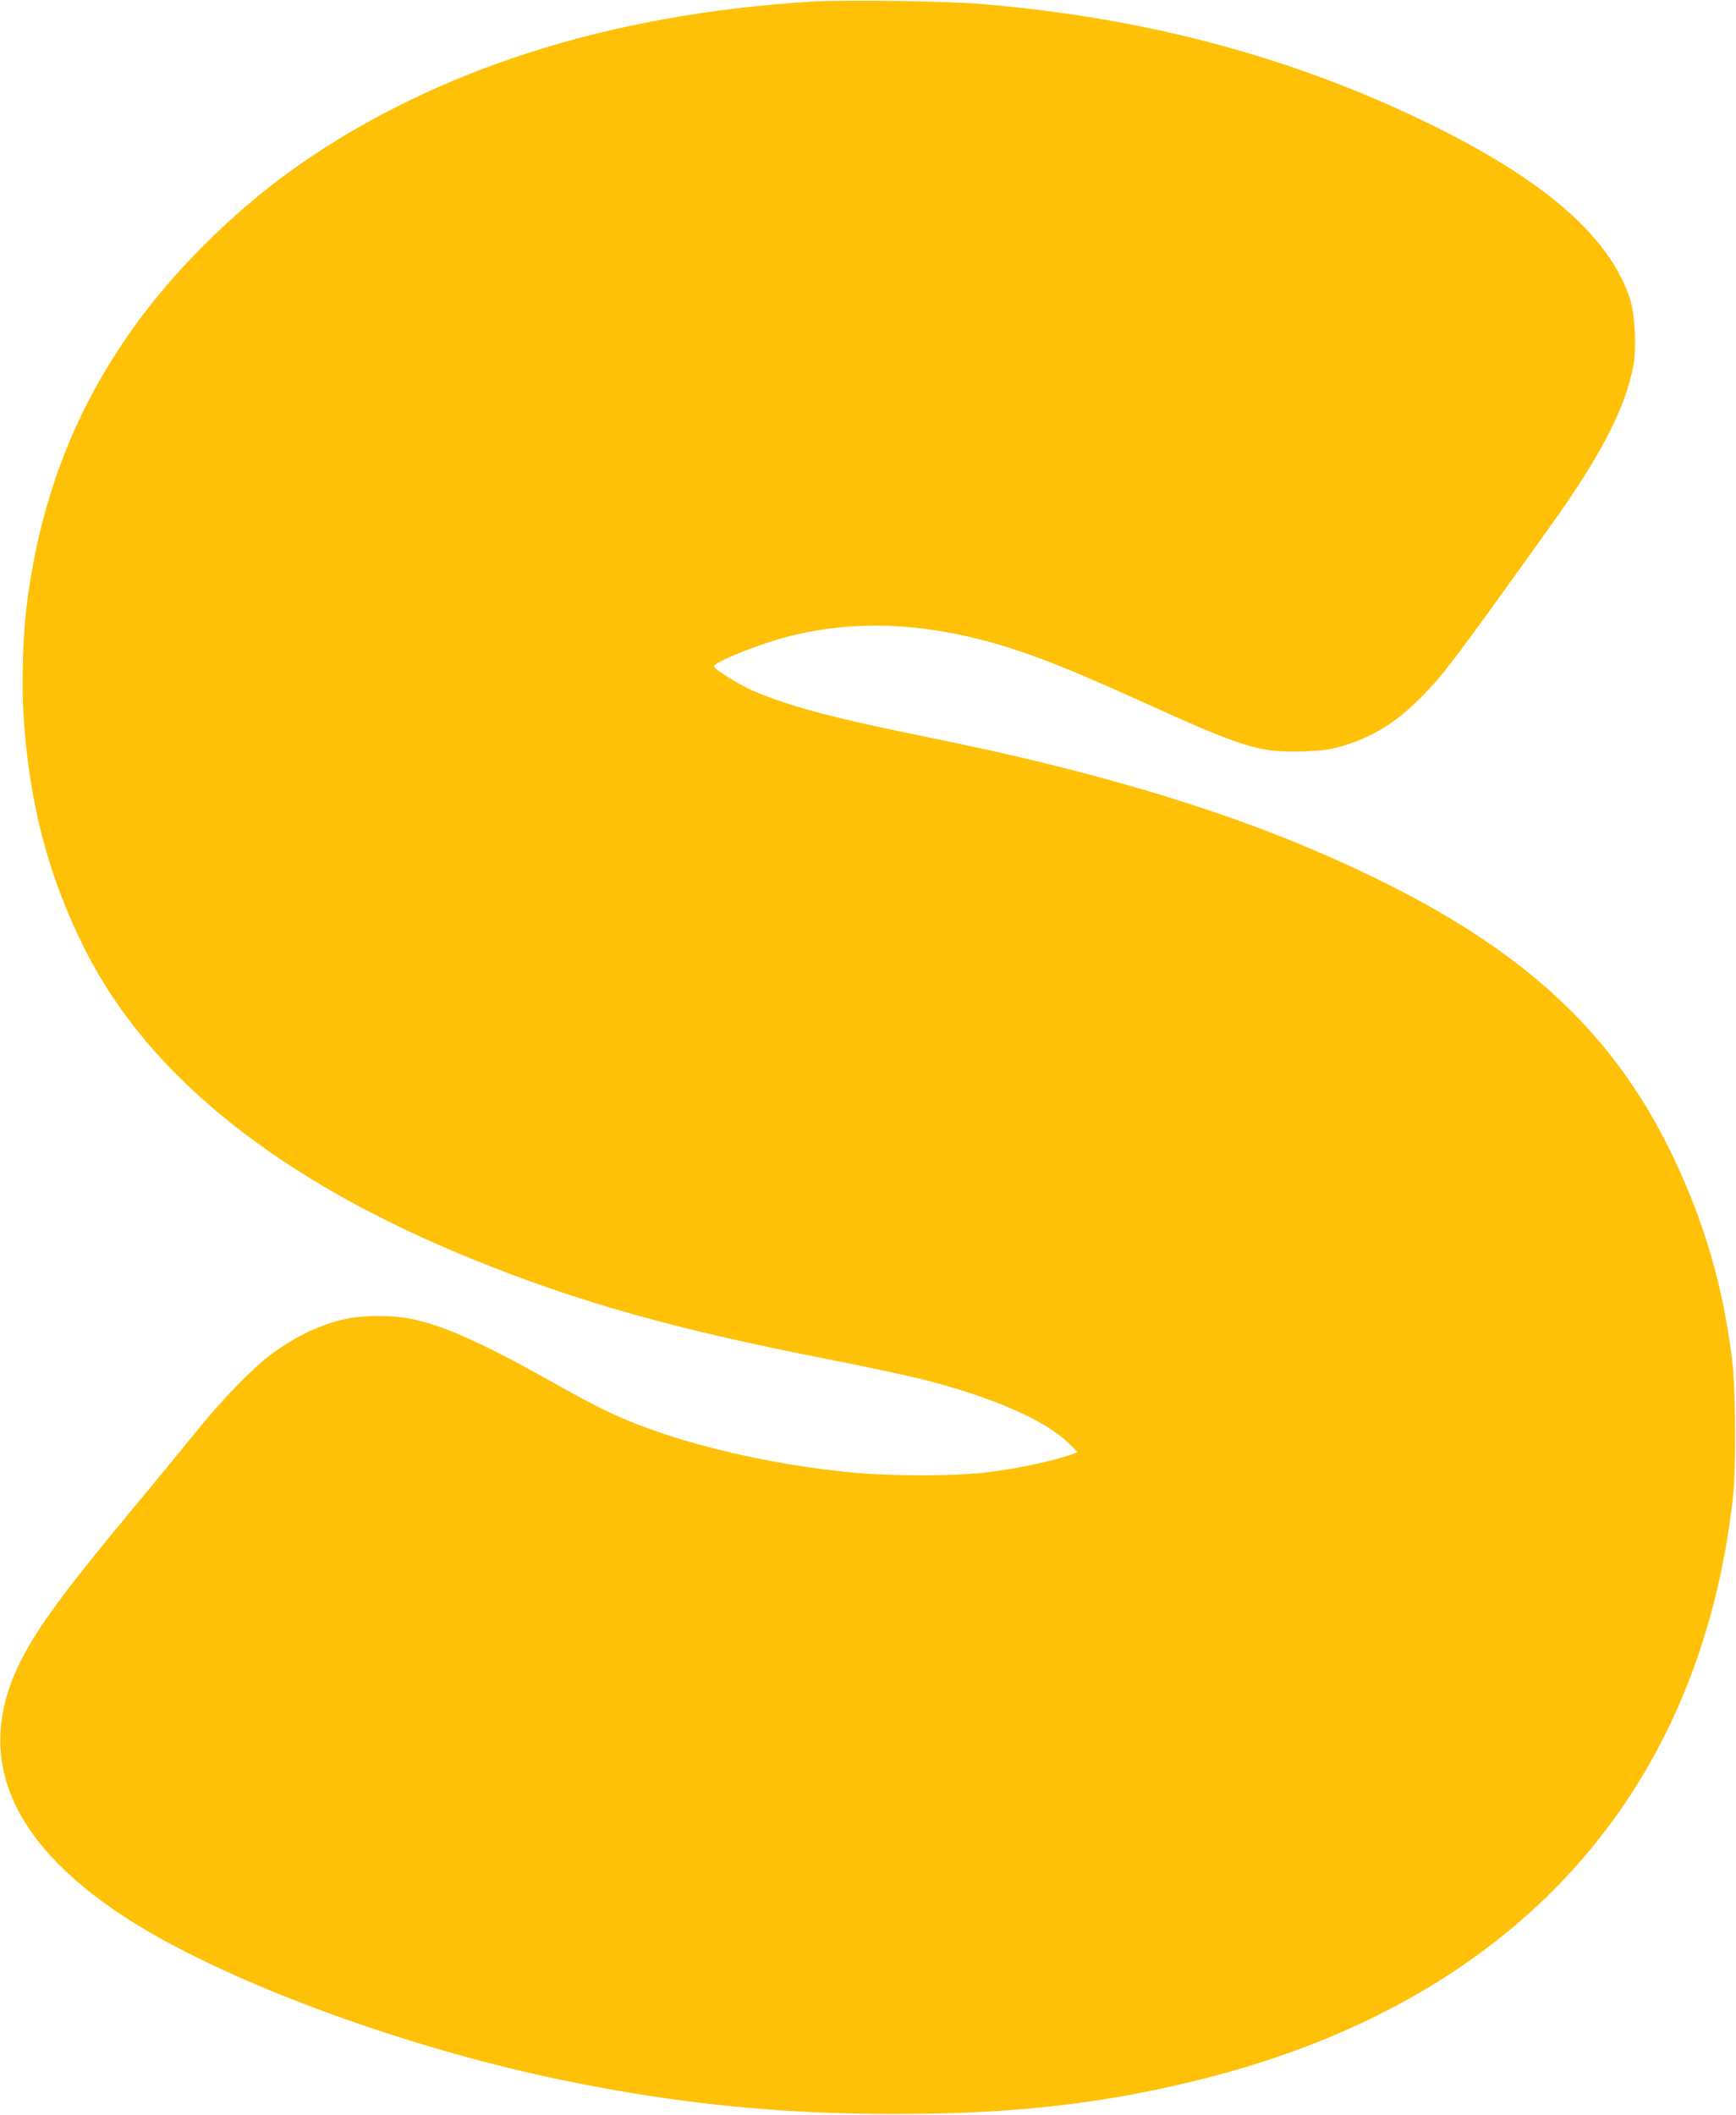 <?xml version="1.0" standalone="no"?>
<!DOCTYPE svg PUBLIC "-//W3C//DTD SVG 20010904//EN"
 "http://www.w3.org/TR/2001/REC-SVG-20010904/DTD/svg10.dtd">
<svg version="1.0" xmlns="http://www.w3.org/2000/svg"
 width="1051pt" height="1280pt" viewBox="0 0 1051 1280"
 preserveAspectRatio="xMidYMid meet">
<g transform="translate(0,1280) scale(0.1,-0.1)"
fill="#ffc107" stroke="none">
<path d="M4910 12790 c-1214 -75 -2254 -405 -3085 -978 -358 -248 -711 -587
-967 -927 -389 -519 -614 -1085 -697 -1755 -21 -166 -30 -447 -20 -628 29
-542 149 -1005 376 -1454 388 -768 1181 -1399 2353 -1873 637 -258 1211 -419
2134 -600 214 -42 470 -97 570 -121 438 -110 765 -254 905 -398 l44 -45 -24
-10 c-118 -44 -363 -96 -557 -116 -178 -19 -541 -19 -756 0 -395 35 -837 125
-1171 238 -245 83 -363 138 -695 325 -385 216 -617 321 -805 364 -132 31 -328
30 -450 -1 -148 -38 -287 -107 -432 -215 -103 -77 -294 -273 -433 -446 -69
-85 -235 -288 -370 -450 -404 -486 -565 -699 -674 -896 -331 -591 -129 -1131
599 -1607 584 -380 1664 -783 2649 -987 690 -142 1302 -205 2016 -205 727 0
1279 64 1873 215 1874 476 2997 1712 3199 3520 19 172 16 650 -5 825 -54 444
-168 836 -357 1232 -397 831 -1020 1363 -2174 1857 -622 266 -1386 491 -2297
675 -614 125 -858 189 -1091 286 -86 36 -238 130 -245 151 -8 24 277 138 455
183 430 109 892 79 1393 -90 194 -65 386 -145 749 -309 611 -277 705 -306 967
-298 122 5 164 10 238 32 198 59 343 152 511 329 113 118 189 219 757 1012
301 421 453 716 497 971 18 104 8 300 -20 389 -120 377 -512 721 -1215 1065
-824 403 -1711 641 -2705 725 -219 19 -832 27 -1040 15z"/>
</g>
</svg>
